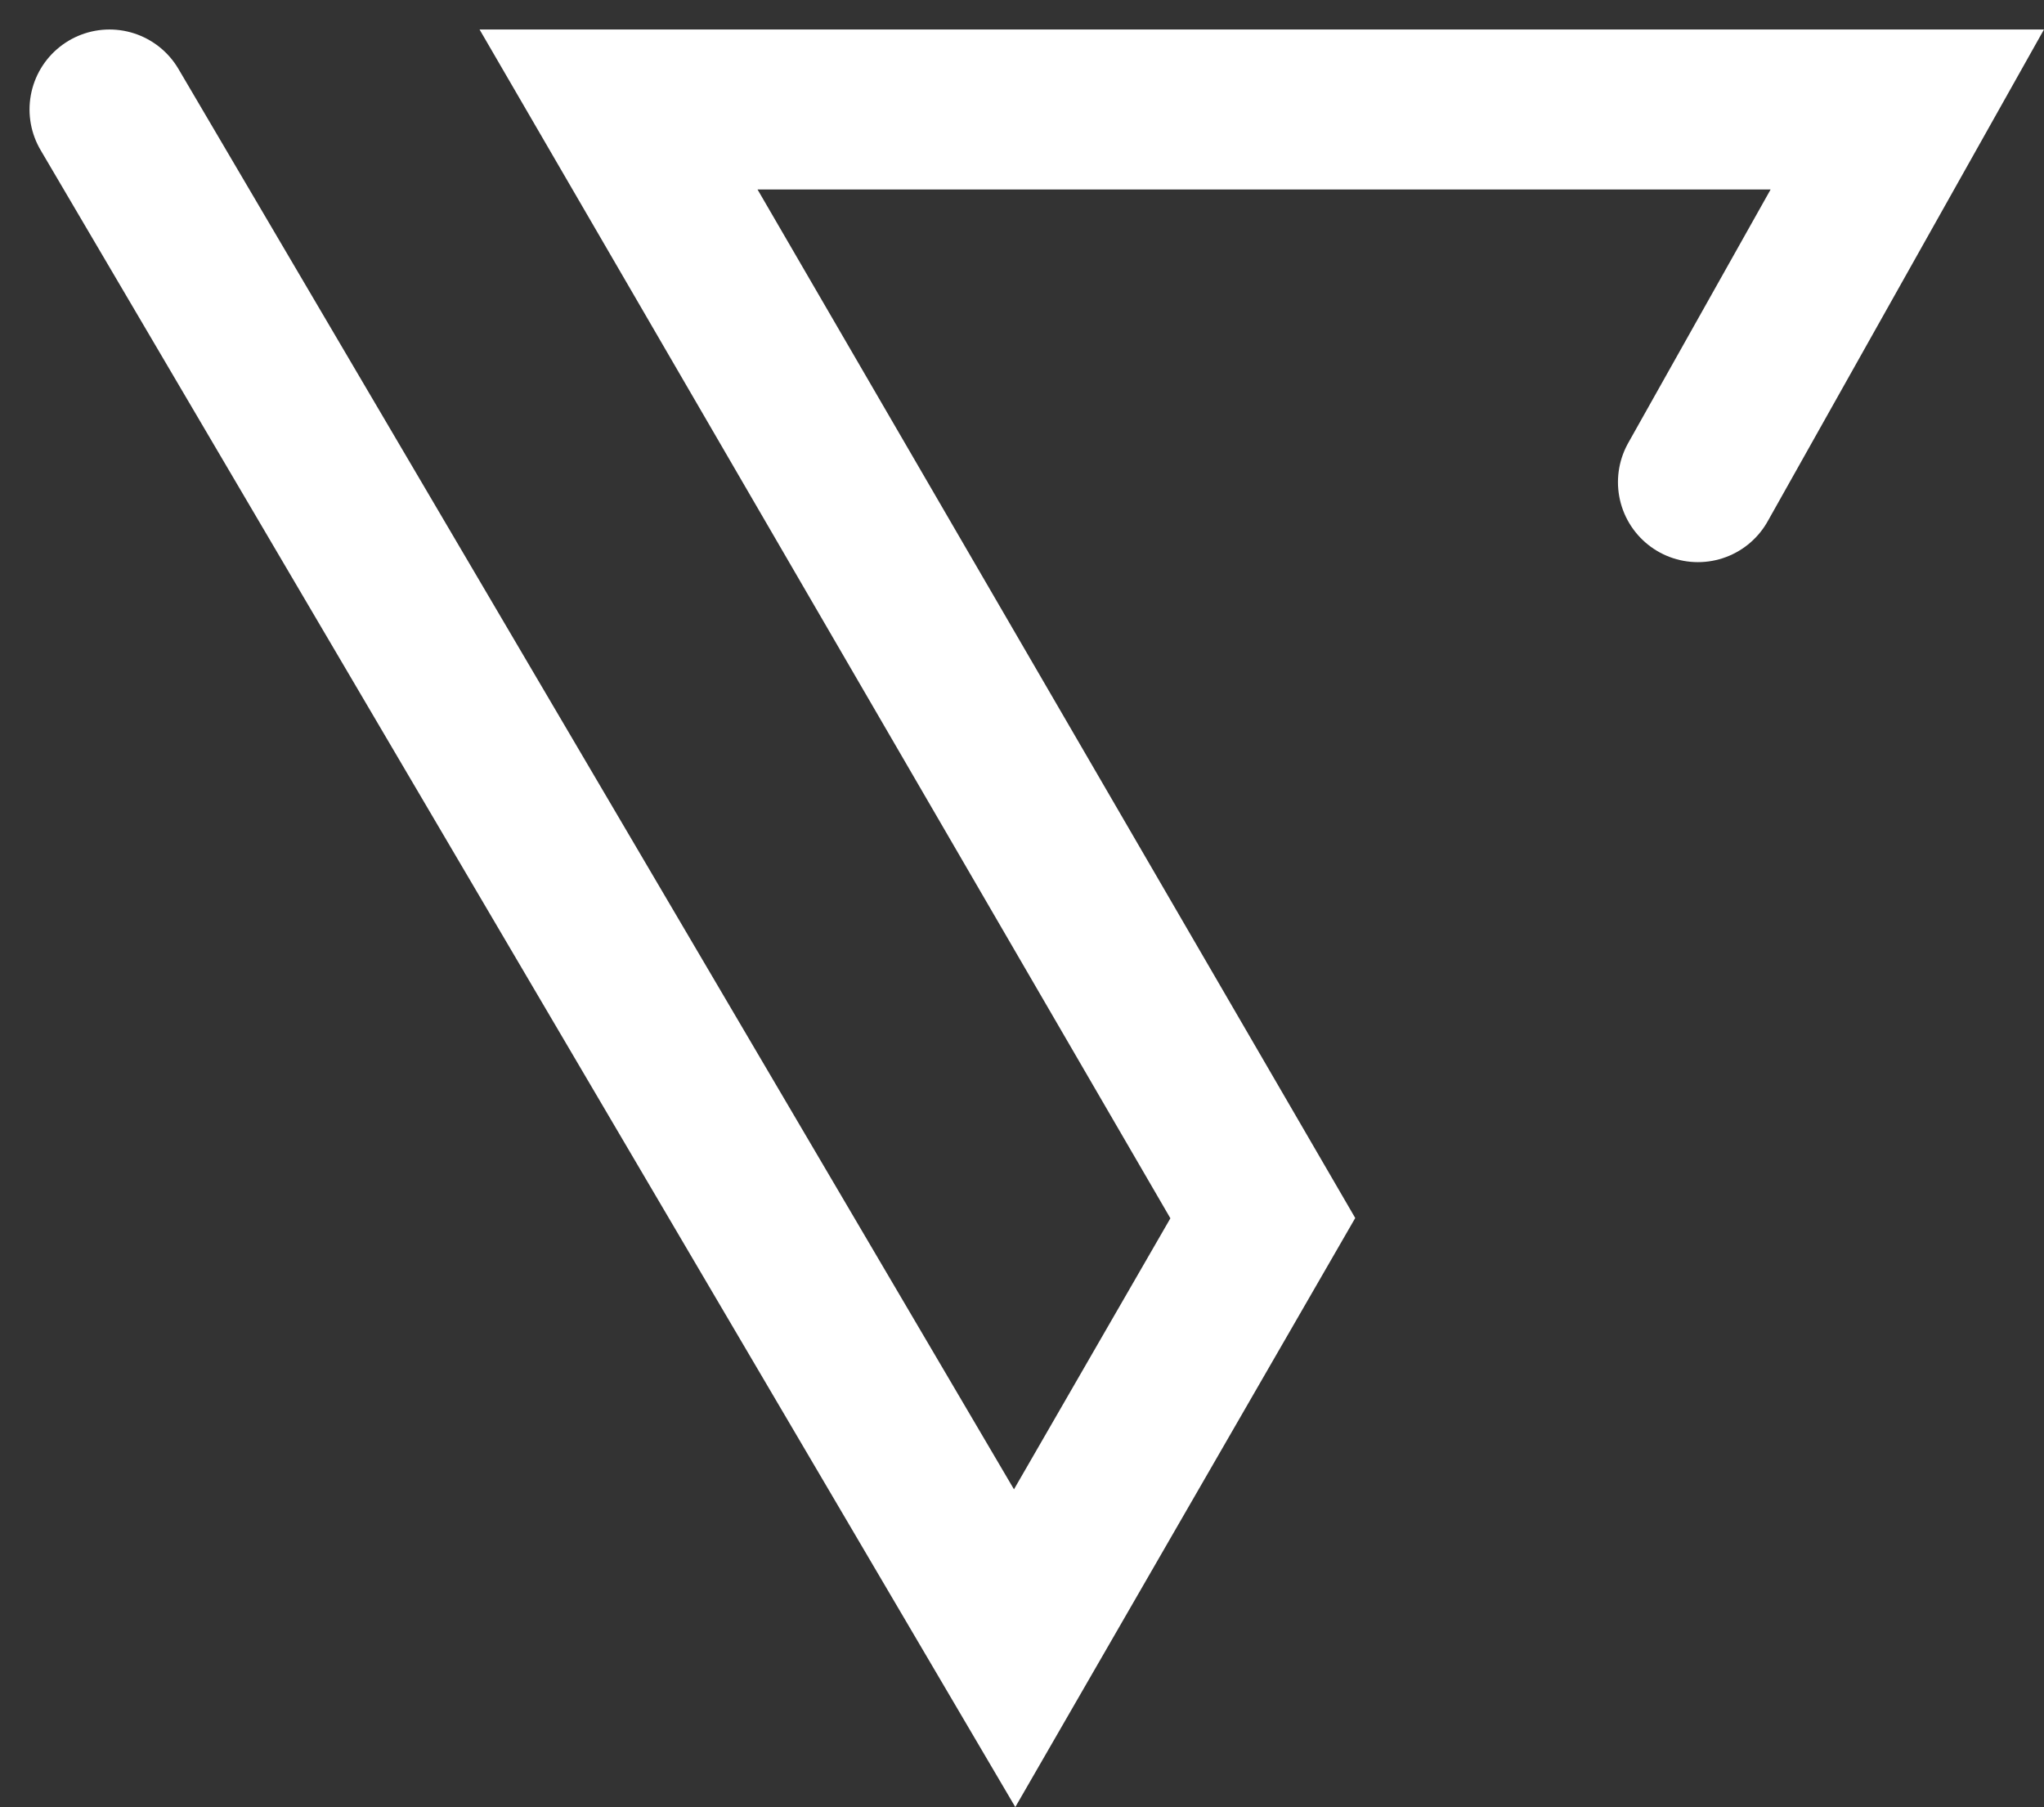 <svg xmlns="http://www.w3.org/2000/svg" width="63.89" height="56.481" viewBox="0 0 63.89 56.481">
  <rect x="0" y="0" width="63.89" height="56.481" fill="#333333" stroke="none"/>
  <path id="Tracciato_4624" data-name="Tracciato 4624" d="M14165,775l28.292,48.093,7.757-13.441L14180.911,775h40.283l-6.544,11.648" transform="translate(-14161.577 -771.578)" fill="none" stroke="#fff" stroke-linecap="round" stroke-width="5"/>
</svg>
